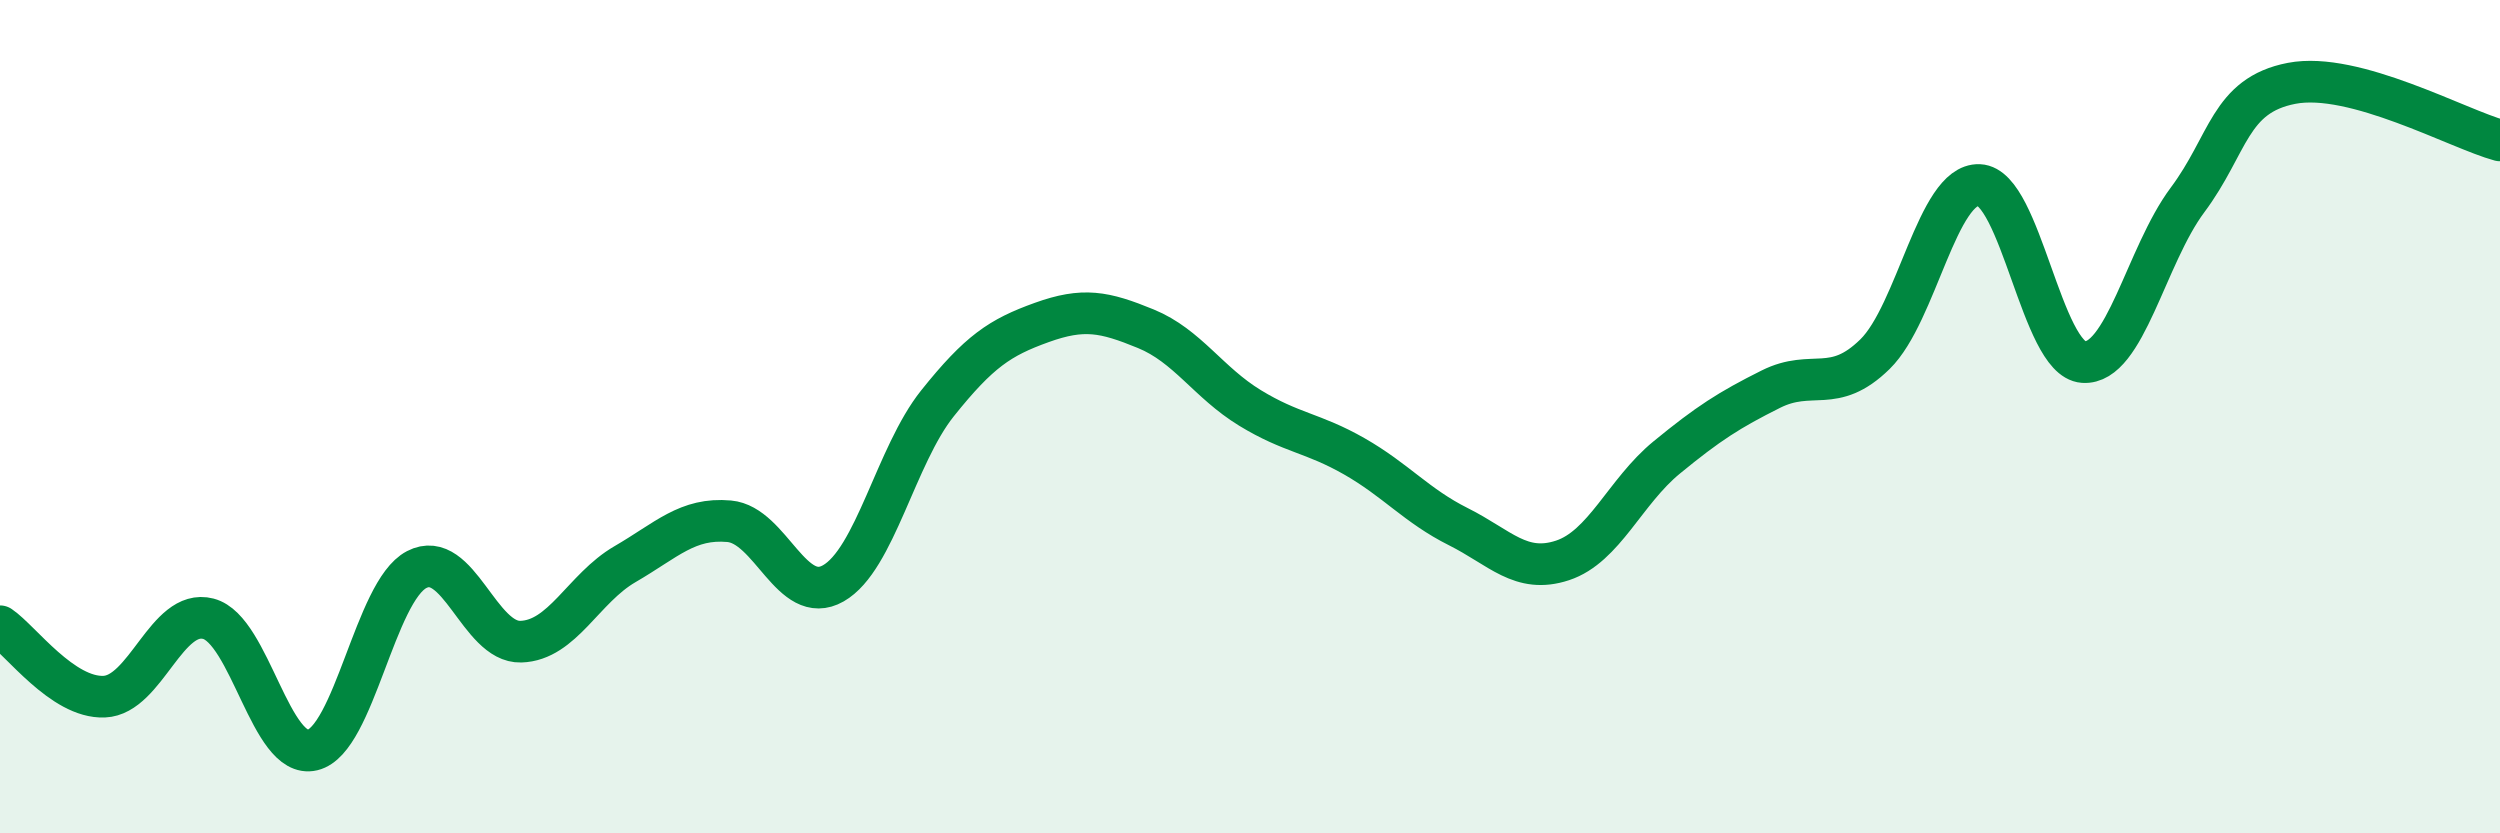 
    <svg width="60" height="20" viewBox="0 0 60 20" xmlns="http://www.w3.org/2000/svg">
      <path
        d="M 0,15.03 C 0.5,15.37 1.5,16.76 2.5,16.72 C 3.5,16.68 4,14.59 5,14.85 C 6,15.11 6.5,18.24 7.5,18 C 8.5,17.76 9,14.19 10,13.67 C 11,13.15 11.5,15.43 12.5,15.4 C 13.5,15.37 14,14.12 15,13.54 C 16,12.96 16.5,12.42 17.5,12.51 C 18.5,12.6 19,14.57 20,14 C 21,13.43 21.5,10.93 22.5,9.68 C 23.5,8.43 24,8.1 25,7.74 C 26,7.38 26.5,7.48 27.5,7.89 C 28.5,8.3 29,9.18 30,9.79 C 31,10.4 31.5,10.38 32.5,10.95 C 33.5,11.52 34,12.14 35,12.64 C 36,13.14 36.5,13.78 37.5,13.45 C 38.5,13.12 39,11.8 40,10.98 C 41,10.16 41.5,9.84 42.5,9.34 C 43.5,8.84 44,9.48 45,8.5 C 46,7.52 46.5,4.4 47.5,4.44 C 48.5,4.48 49,8.62 50,8.69 C 51,8.76 51.5,6.14 52.5,4.8 C 53.5,3.46 53.5,2.29 55,2 C 56.5,1.71 59,3.1 60,3.37L60 20L0 20Z"
        fill="#008740"
        opacity="0.1"
        stroke-linecap="round"
        stroke-linejoin="round"
      />
      <path
        d="M 0,15.03 C 0.5,15.37 1.5,16.76 2.5,16.72 C 3.5,16.68 4,14.59 5,14.85 C 6,15.11 6.5,18.24 7.5,18 C 8.5,17.76 9,14.19 10,13.67 C 11,13.15 11.5,15.43 12.5,15.4 C 13.5,15.37 14,14.12 15,13.54 C 16,12.96 16.5,12.42 17.5,12.51 C 18.5,12.6 19,14.57 20,14 C 21,13.43 21.5,10.93 22.5,9.68 C 23.5,8.43 24,8.1 25,7.74 C 26,7.38 26.5,7.48 27.5,7.89 C 28.5,8.3 29,9.18 30,9.79 C 31,10.4 31.5,10.38 32.5,10.95 C 33.5,11.52 34,12.14 35,12.64 C 36,13.14 36.5,13.78 37.5,13.45 C 38.5,13.12 39,11.8 40,10.98 C 41,10.16 41.5,9.84 42.5,9.34 C 43.5,8.84 44,9.48 45,8.5 C 46,7.52 46.5,4.4 47.5,4.44 C 48.5,4.48 49,8.62 50,8.69 C 51,8.76 51.5,6.14 52.5,4.8 C 53.5,3.46 53.5,2.29 55,2 C 56.5,1.71 59,3.1 60,3.37"
        stroke="#008740"
        stroke-width="1"
        fill="none"
        stroke-linecap="round"
        stroke-linejoin="round"
      />
    </svg>
  